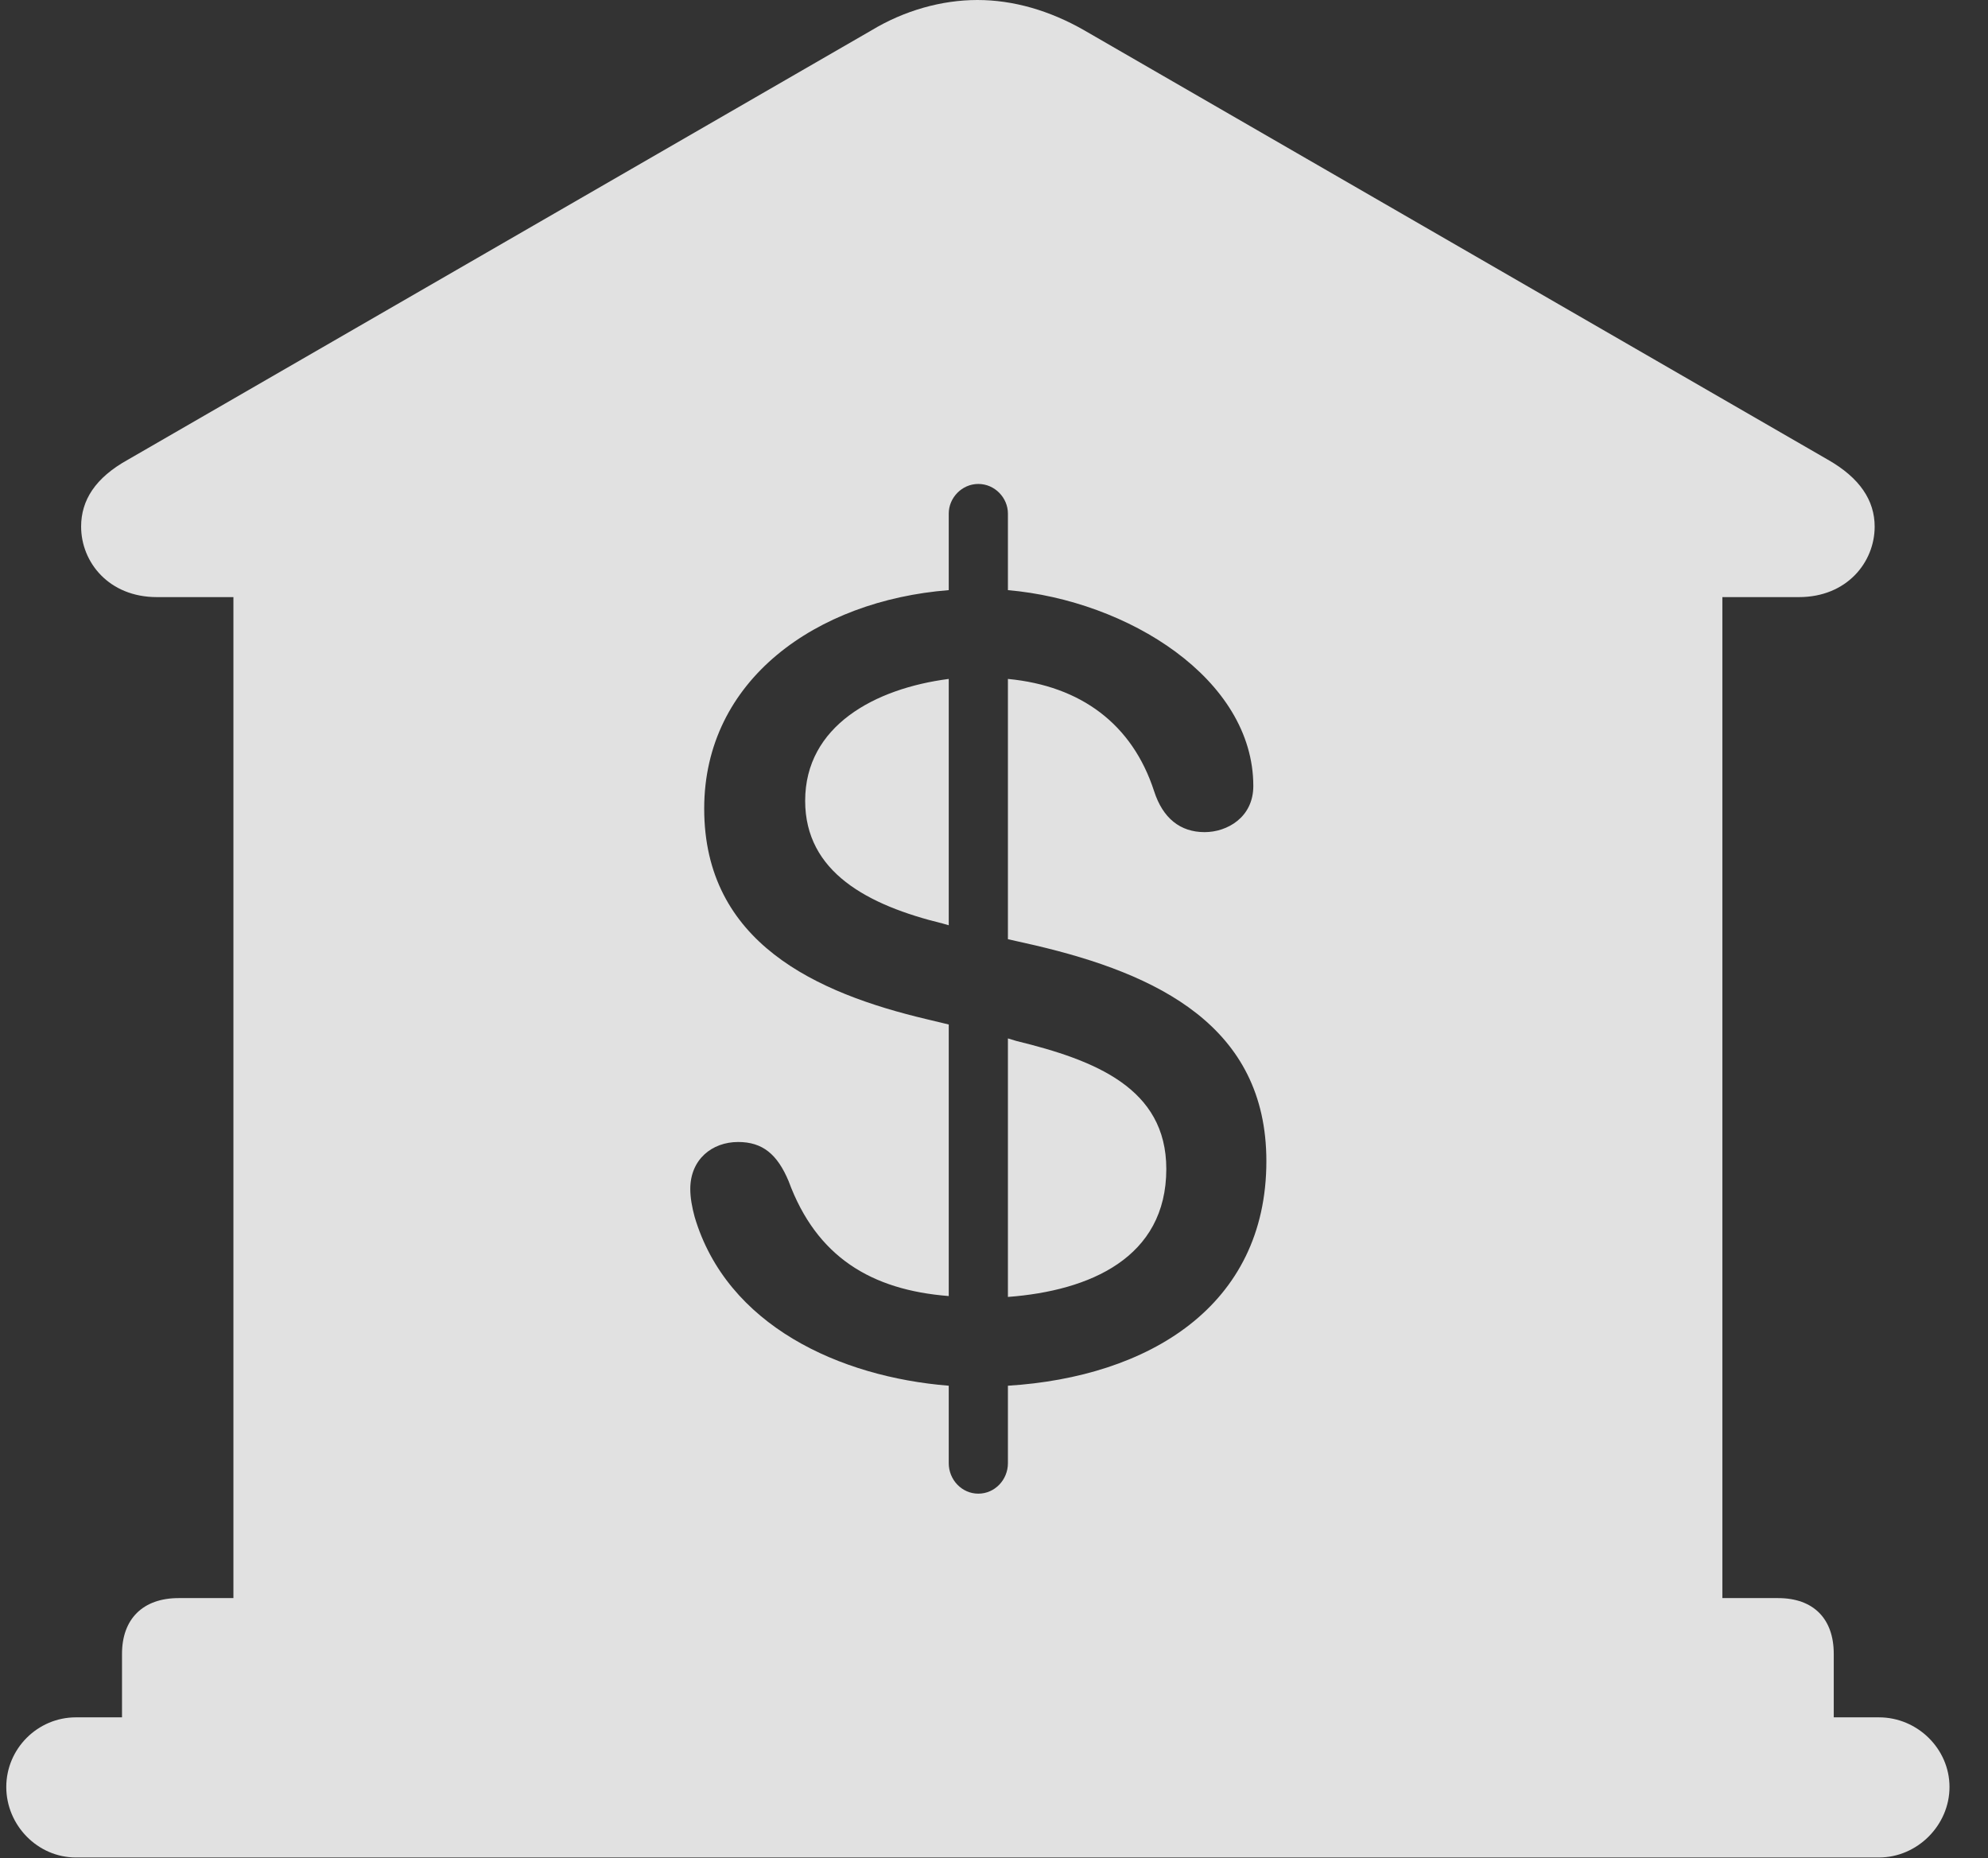 <svg width="107" height="100" viewBox="0 0 107 100" fill="none" xmlns="http://www.w3.org/2000/svg">
<rect x="0" y="0" width="107" height="100" fill="#333333" stroke="none"/>
<g clip-path="url(#clip0_1624_8323)">
<path d="M58.371 1.639L98.371 24.731C100.104 25.714 100.9 26.932 100.9 28.337C100.9 30.258 99.401 32.131 96.825 32.131H92.703V85.995H95.701C97.621 85.995 98.698 87.12 98.698 88.993V92.412H101.134C103.195 92.412 104.928 94.098 104.928 96.159C104.928 98.22 103.195 99.953 101.134 99.953H4.085C2.024 99.953 0.338 98.22 0.338 96.159C0.338 94.098 2.024 92.412 4.085 92.412H6.567V88.993C6.567 87.12 7.692 85.995 9.612 85.995H12.563V32.131H8.441C5.865 32.131 4.366 30.258 4.366 28.337C4.366 26.932 5.115 25.714 6.895 24.731L46.895 1.639C48.675 0.562 50.689 0 52.609 0C54.53 0 56.497 0.562 58.371 1.639ZM51.064 27.635V31.756C43.944 32.319 37.902 36.581 37.902 43.513C37.902 50.726 43.944 53.443 49.893 54.848L51.064 55.129V69.742C46.895 69.415 43.944 67.635 42.446 63.56C41.837 62.108 41.041 61.452 39.729 61.452C38.324 61.452 37.153 62.389 37.153 63.981C37.153 64.45 37.247 64.965 37.387 65.48C39.12 71.335 45.209 74.098 51.064 74.567V78.735C51.064 79.626 51.767 80.375 52.656 80.375C53.547 80.375 54.249 79.626 54.249 78.735V74.567C61.79 74.098 68.16 70.305 68.16 62.482C68.16 55.223 62.305 52.412 55.701 50.867L54.249 50.539V36.534C58.183 36.909 60.947 38.97 62.118 42.576C62.586 44.028 63.523 44.778 64.835 44.778C66.052 44.778 67.457 43.981 67.457 42.295C67.457 36.534 60.713 32.319 54.249 31.756V27.635C54.249 26.792 53.547 26.042 52.656 26.042C51.767 26.042 51.064 26.792 51.064 27.635ZM54.717 56.019C58.933 57.049 62.774 58.548 62.774 62.904C62.774 67.681 58.652 69.461 54.249 69.789V55.878L54.717 56.019ZM51.064 49.789L50.736 49.695C46.708 48.712 43.336 46.932 43.336 43.091C43.336 39.063 47.083 37.049 51.064 36.534V49.789Z" fill="white" fill-opacity="0.85"/>
</g>
<defs>
<clipPath id="clip0_1624_8323">
<rect width="106.323" height="100" fill="white" transform="translate(0.338)"/>
</clipPath>
</defs>
</svg>
